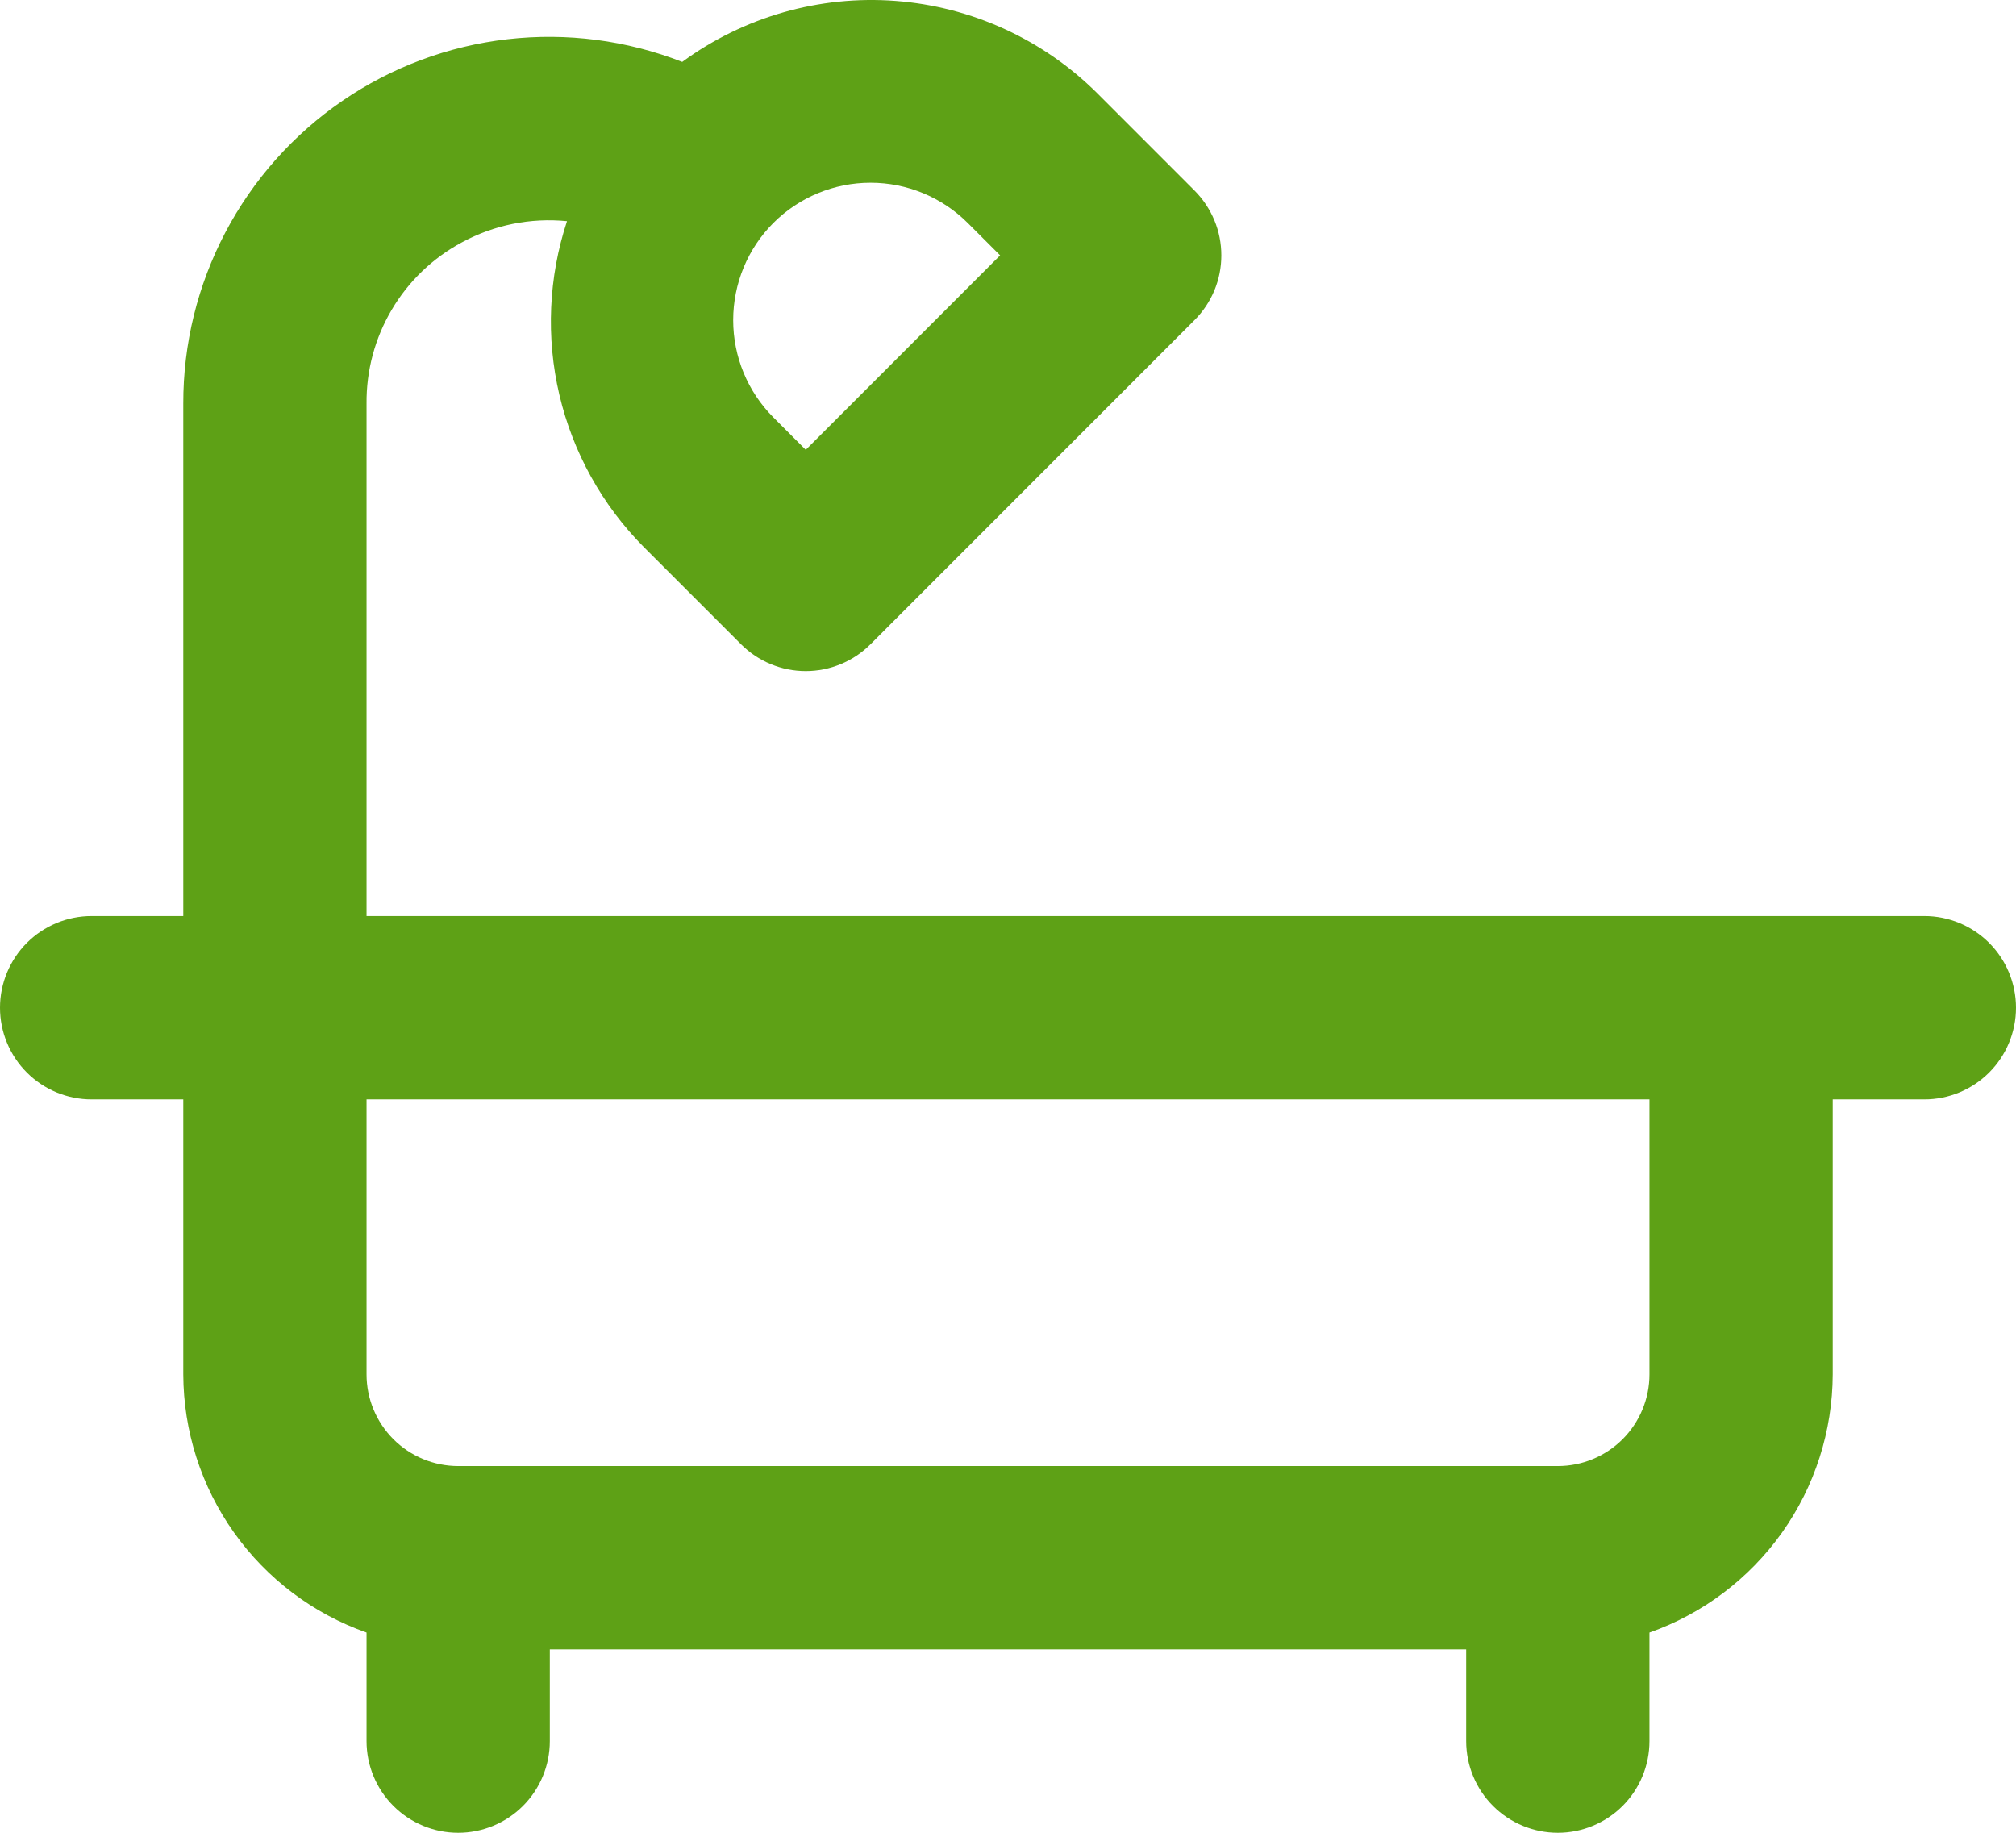 <?xml version="1.0" encoding="UTF-8"?> <svg xmlns="http://www.w3.org/2000/svg" width="44" height="40" viewBox="0 0 44 40" fill="none"><path d="M42 19.992H8V8.809C7.993 8.088 8.183 7.379 8.55 6.759C8.916 6.139 9.445 5.631 10.08 5.29C10.782 4.909 11.581 4.748 12.375 4.827C11.971 6.052 11.914 7.364 12.209 8.619C12.505 9.875 13.142 11.024 14.051 11.939L16.172 14.06C16.358 14.246 16.578 14.394 16.821 14.494C17.063 14.595 17.323 14.647 17.586 14.647C17.849 14.647 18.109 14.595 18.351 14.494C18.594 14.394 18.814 14.246 19 14.06L26.07 6.987C26.256 6.802 26.403 6.581 26.504 6.339C26.605 6.096 26.656 5.836 26.656 5.573C26.656 5.31 26.605 5.05 26.504 4.807C26.403 4.565 26.256 4.344 26.07 4.158L23.949 2.036C22.769 0.861 21.207 0.146 19.546 0.02C17.885 -0.106 16.234 0.366 14.89 1.351C13.678 0.878 12.369 0.708 11.077 0.856C9.784 1.004 8.548 1.465 7.474 2.2C6.401 2.935 5.523 3.922 4.918 5.073C4.312 6.225 3.997 7.507 4 8.809V19.992H2C1.47 19.992 0.961 20.203 0.586 20.578C0.211 20.954 0 21.462 0 21.993C0 22.524 0.211 23.033 0.586 23.408C0.961 23.783 1.47 23.994 2 23.994H4V29.996C4.004 31.233 4.39 32.439 5.107 33.448C5.823 34.456 6.833 35.219 8 35.63V37.999C8 38.53 8.211 39.039 8.586 39.414C8.961 39.789 9.47 40 10 40C10.53 40 11.039 39.789 11.414 39.414C11.789 39.039 12 38.53 12 37.999V35.998H32V37.999C32 38.53 32.211 39.039 32.586 39.414C32.961 39.789 33.47 40 34 40C34.53 40 35.039 39.789 35.414 39.414C35.789 39.039 36 38.53 36 37.999V35.63C37.166 35.219 38.177 34.457 38.894 33.448C39.61 32.439 39.996 31.233 40 29.996V23.994H42C42.53 23.994 43.039 23.783 43.414 23.408C43.789 23.033 44 22.524 44 21.993C44 21.462 43.789 20.954 43.414 20.578C43.039 20.203 42.53 19.992 42 19.992ZM16.879 4.866C17.442 4.304 18.205 3.988 19 3.988C19.795 3.988 20.558 4.304 21.121 4.866L21.828 5.573L17.586 9.817L16.879 9.109C16.317 8.546 16.002 7.783 16.002 6.987C16.002 6.192 16.317 5.429 16.879 4.866ZM36 29.996C36 30.527 35.789 31.035 35.414 31.411C35.039 31.786 34.53 31.997 34 31.997H10C9.47 31.997 8.961 31.786 8.586 31.411C8.211 31.035 8 30.527 8 29.996V23.994H36V29.996Z" fill="#5EA116"></path></svg> 